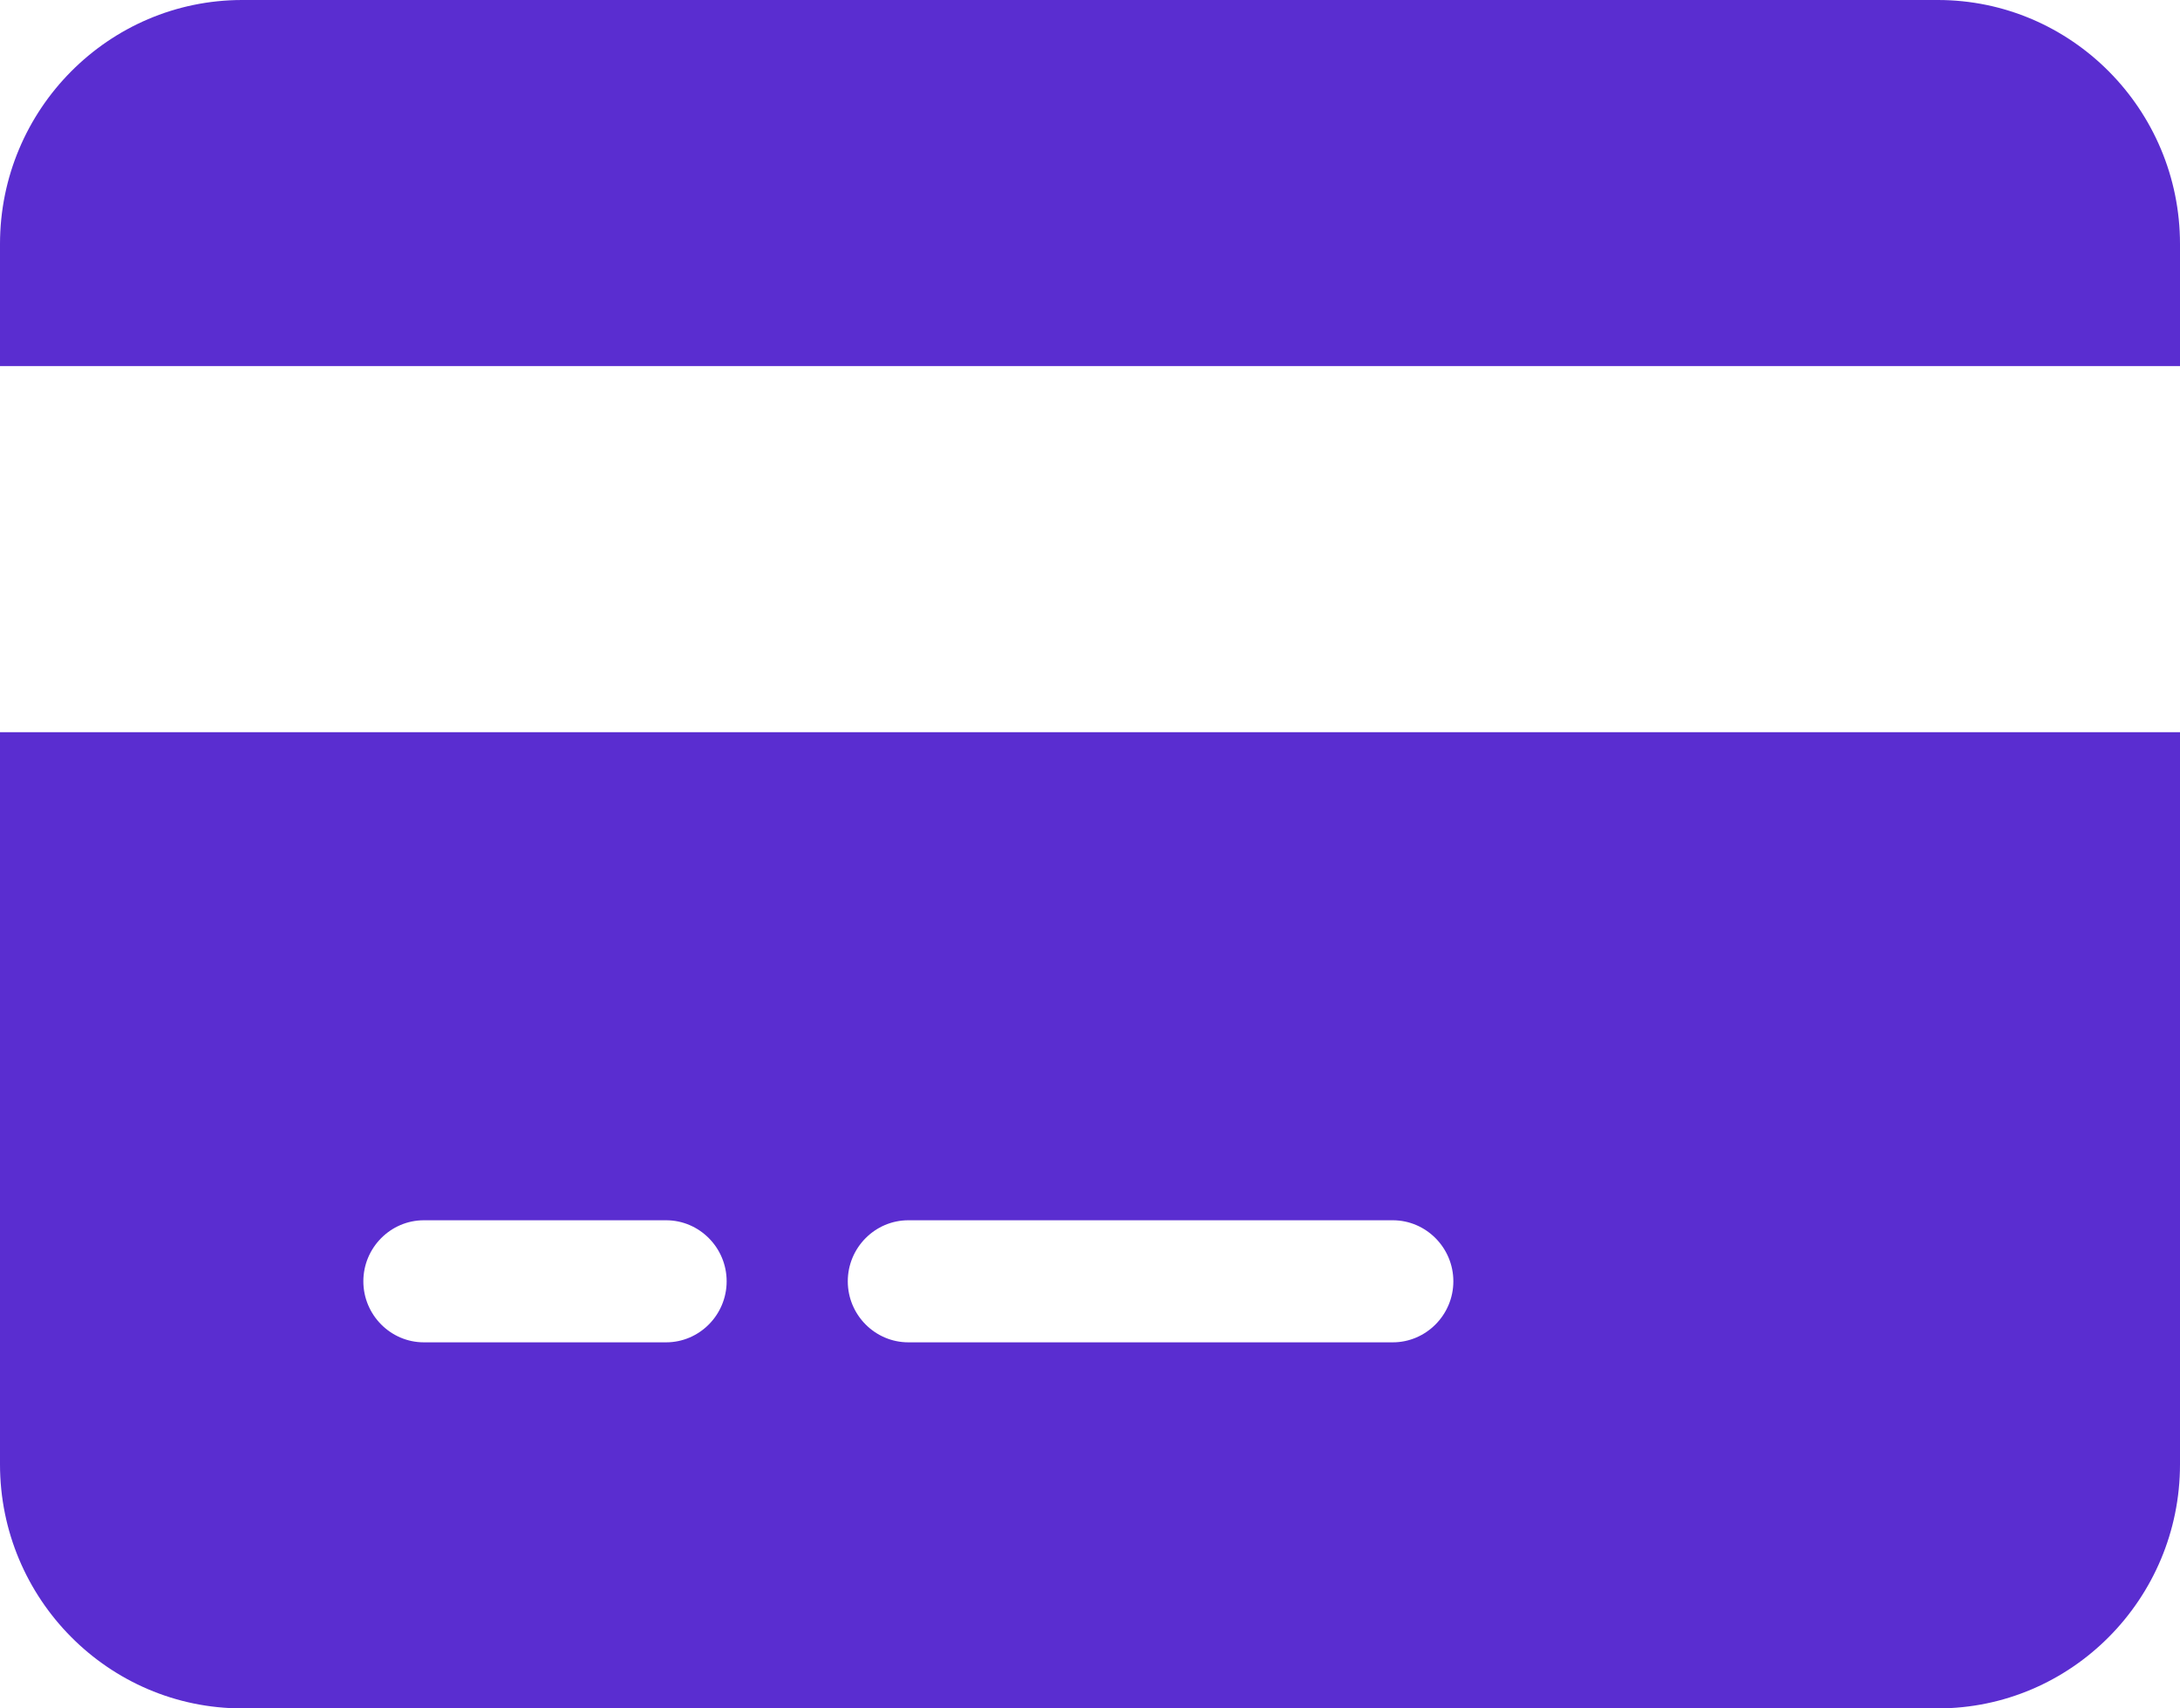 <?xml version="1.0" encoding="UTF-8"?> <svg xmlns="http://www.w3.org/2000/svg" width="37" height="29" viewBox="0 0 37 29" fill="none"><path d="M4.111 0C1.844 0 0 1.858 0 4.143V6.214H37V4.143C37 1.858 35.156 0 32.889 0H4.111ZM37 12.429H0V24.857C0 27.142 1.844 29 4.111 29H32.889C35.156 29 37 27.142 37 24.857V12.429ZM7.194 20.714H11.306C11.871 20.714 12.333 21.18 12.333 21.75C12.333 22.32 11.871 22.786 11.306 22.786H7.194C6.629 22.786 6.167 22.32 6.167 21.75C6.167 21.18 6.629 20.714 7.194 20.714ZM14.389 21.75C14.389 21.18 14.851 20.714 15.417 20.714H23.639C24.204 20.714 24.667 21.18 24.667 21.75C24.667 22.32 24.204 22.786 23.639 22.786H15.417C14.851 22.786 14.389 22.32 14.389 21.75Z" fill="#5A2DD0"></path></svg> 